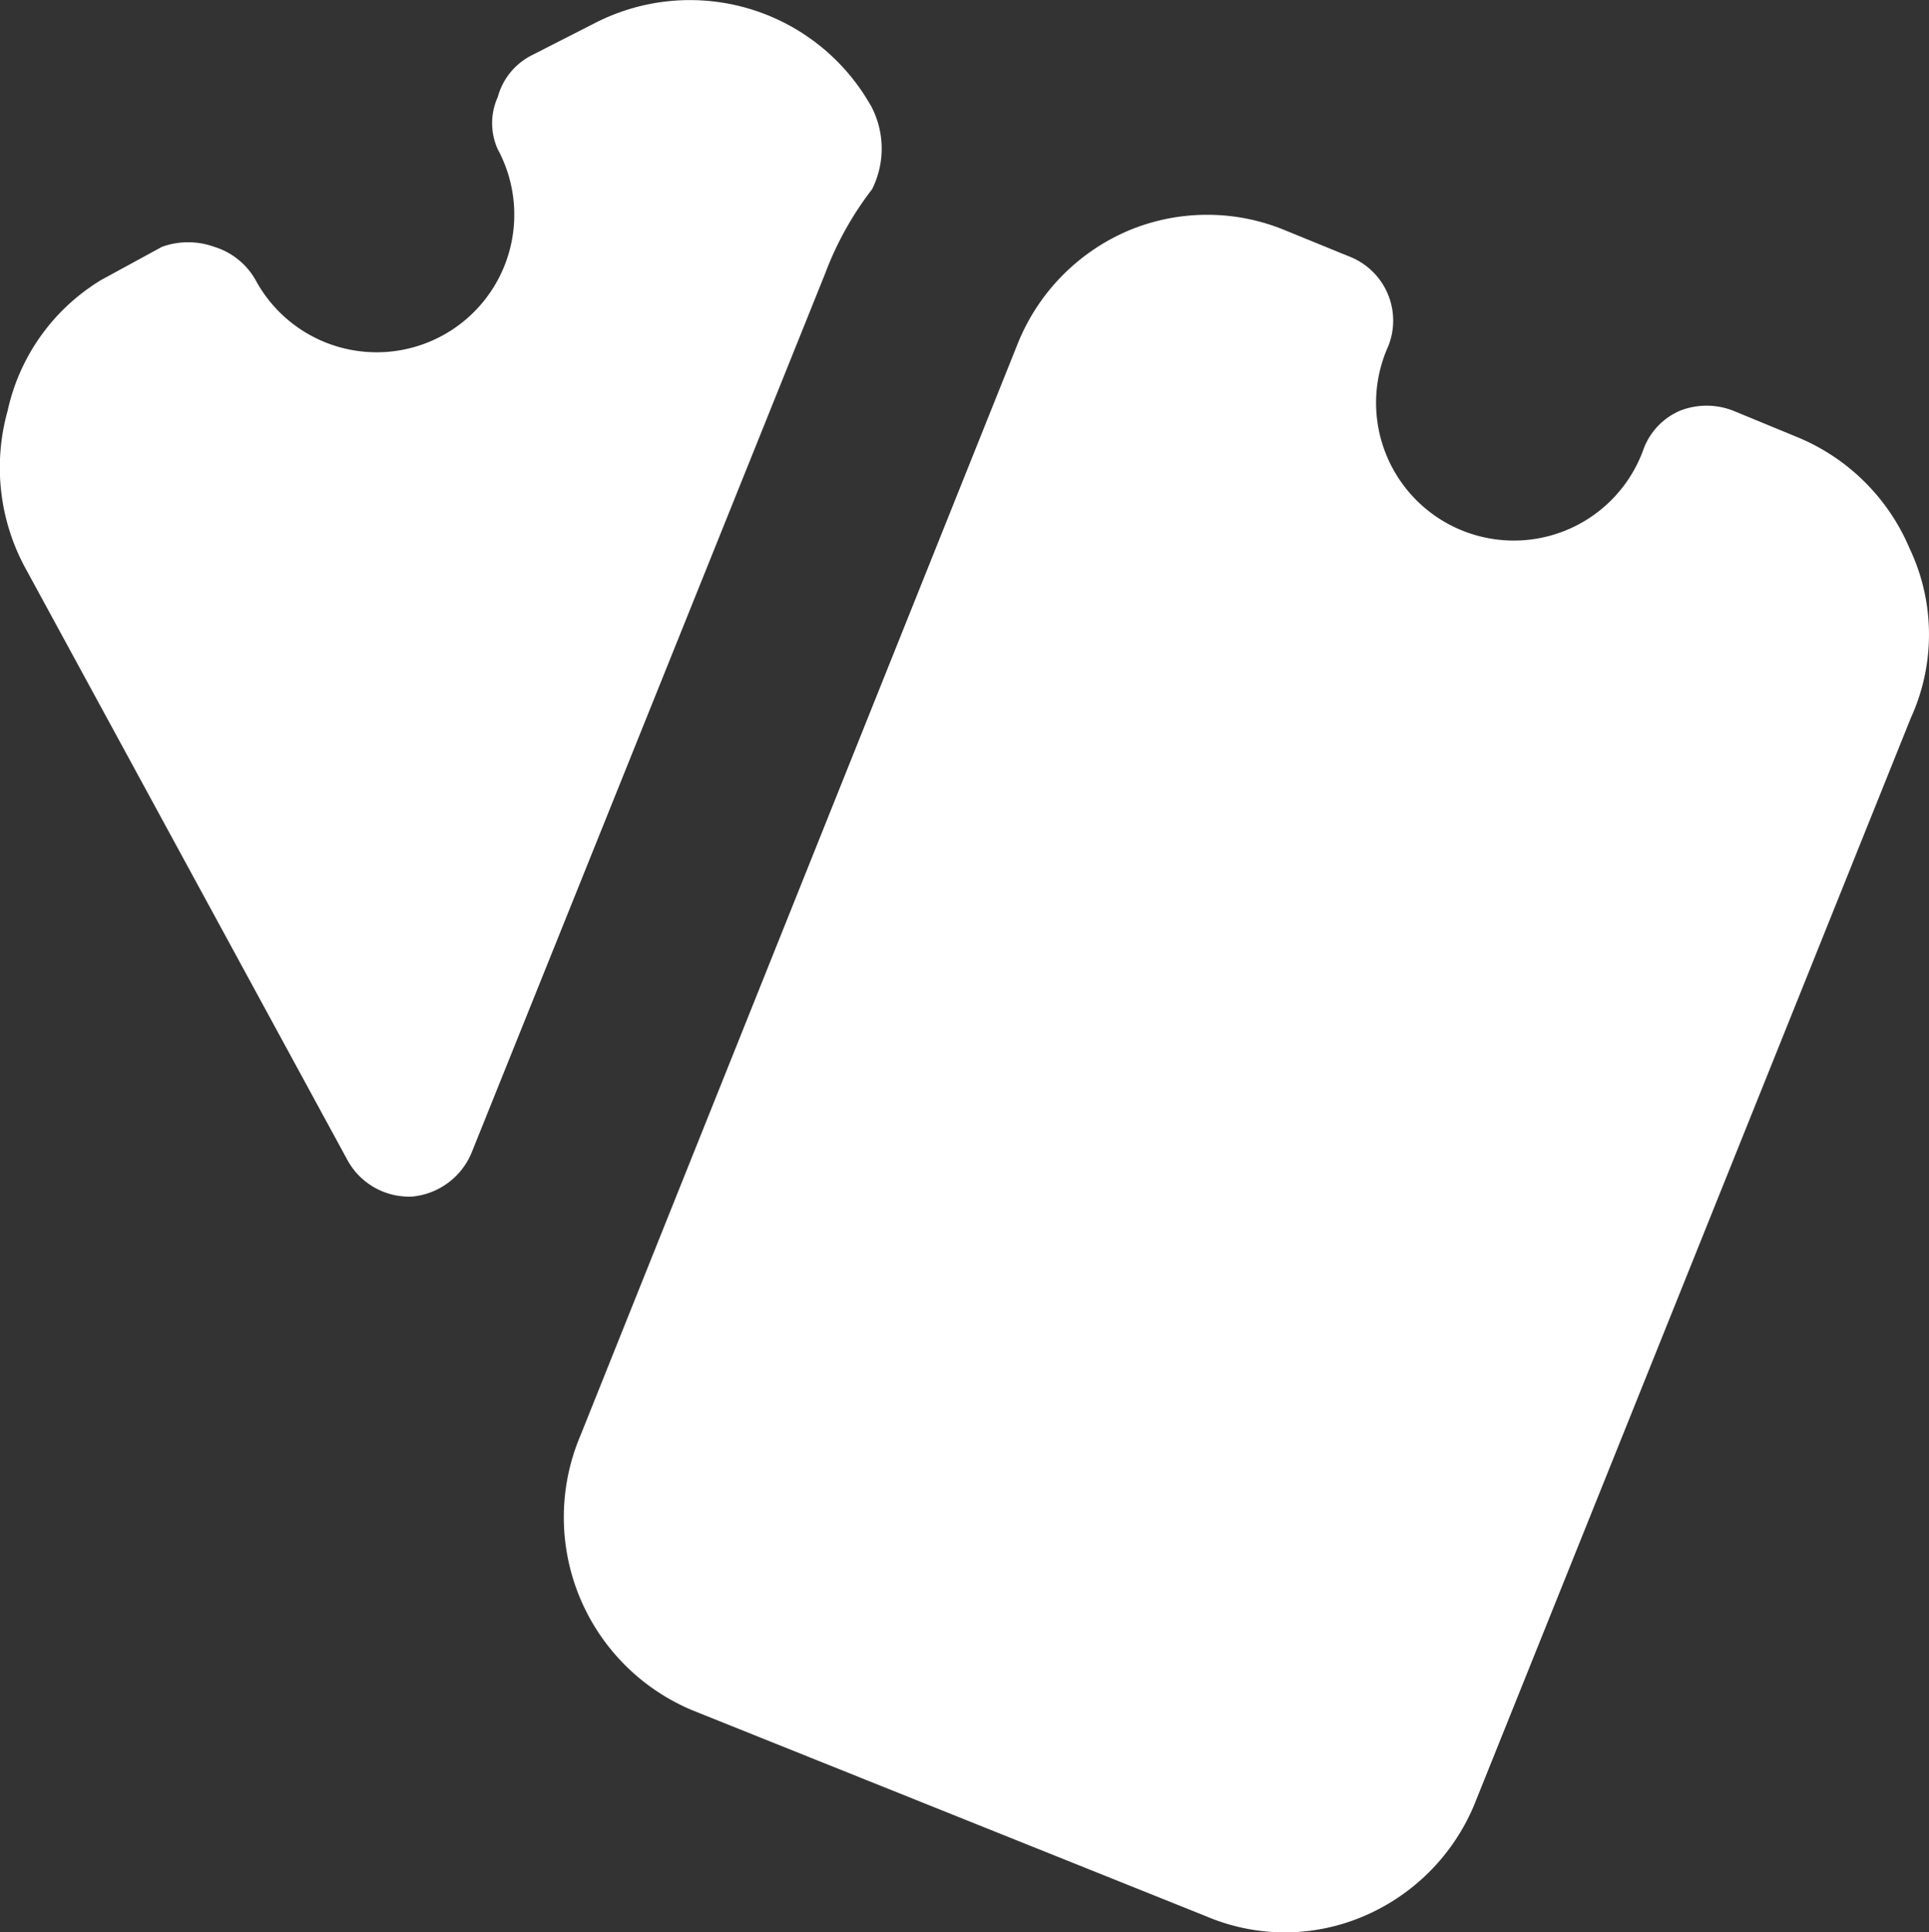 <svg id="Gruppe_631" data-name="Gruppe 631" xmlns="http://www.w3.org/2000/svg" width="24.031" height="24.071" viewBox="0 0 24.031 24.071">
  <rect x="0" y="0" width="24.031" height="24.071" fill="#333333" stroke="none"/>
  <g id="Gruppe_1" data-name="Gruppe 1">
    <path id="Pfad_1" data-name="Pfad 1" d="M10.851,1.337A2.589,2.589,0,0,0,7.423.309L6.617.72a.823.823,0,0,0-.411.514.789.789,0,0,0,0,.651A1.714,1.714,0,0,1,3.189,3.514.891.891,0,0,0,2.674,3.1a.96.96,0,0,0-.651,0l-.754.411A2.537,2.537,0,0,0,.1,5.143,2.623,2.623,0,0,0,.309,7.08l4.029,7.406a.874.874,0,0,0,.806.446h0a.891.891,0,0,0,.737-.549L10.286,3.429h0a4.046,4.046,0,0,1,.583-1.046,1.131,1.131,0,0,0-.017-1.046Z" transform="translate(-0.005 -0.025)" fill="#fff"/>
    <path id="Pfad_2" data-name="Pfad 2" d="M23.794,6.857a2.589,2.589,0,0,0-1.406-1.389L21.6,5.143a.909.909,0,0,0-.669,0,.84.84,0,0,0-.446.463A1.716,1.716,0,1,1,17.3,4.337a.857.857,0,0,0-.48-1.114L16.029,2.9a2.537,2.537,0,0,0-1.971,0A2.571,2.571,0,0,0,12.686,4.3L7.234,17.914a2.606,2.606,0,0,0,1.423,3.429L15.034,23.9a2.5,2.5,0,0,0,1.954,0,2.589,2.589,0,0,0,1.389-1.406L23.811,8.966a2.5,2.5,0,0,0-.017-2.109Z" transform="translate(-0.005 -0.025)" fill="#fff"/>
  </g>
</svg>
